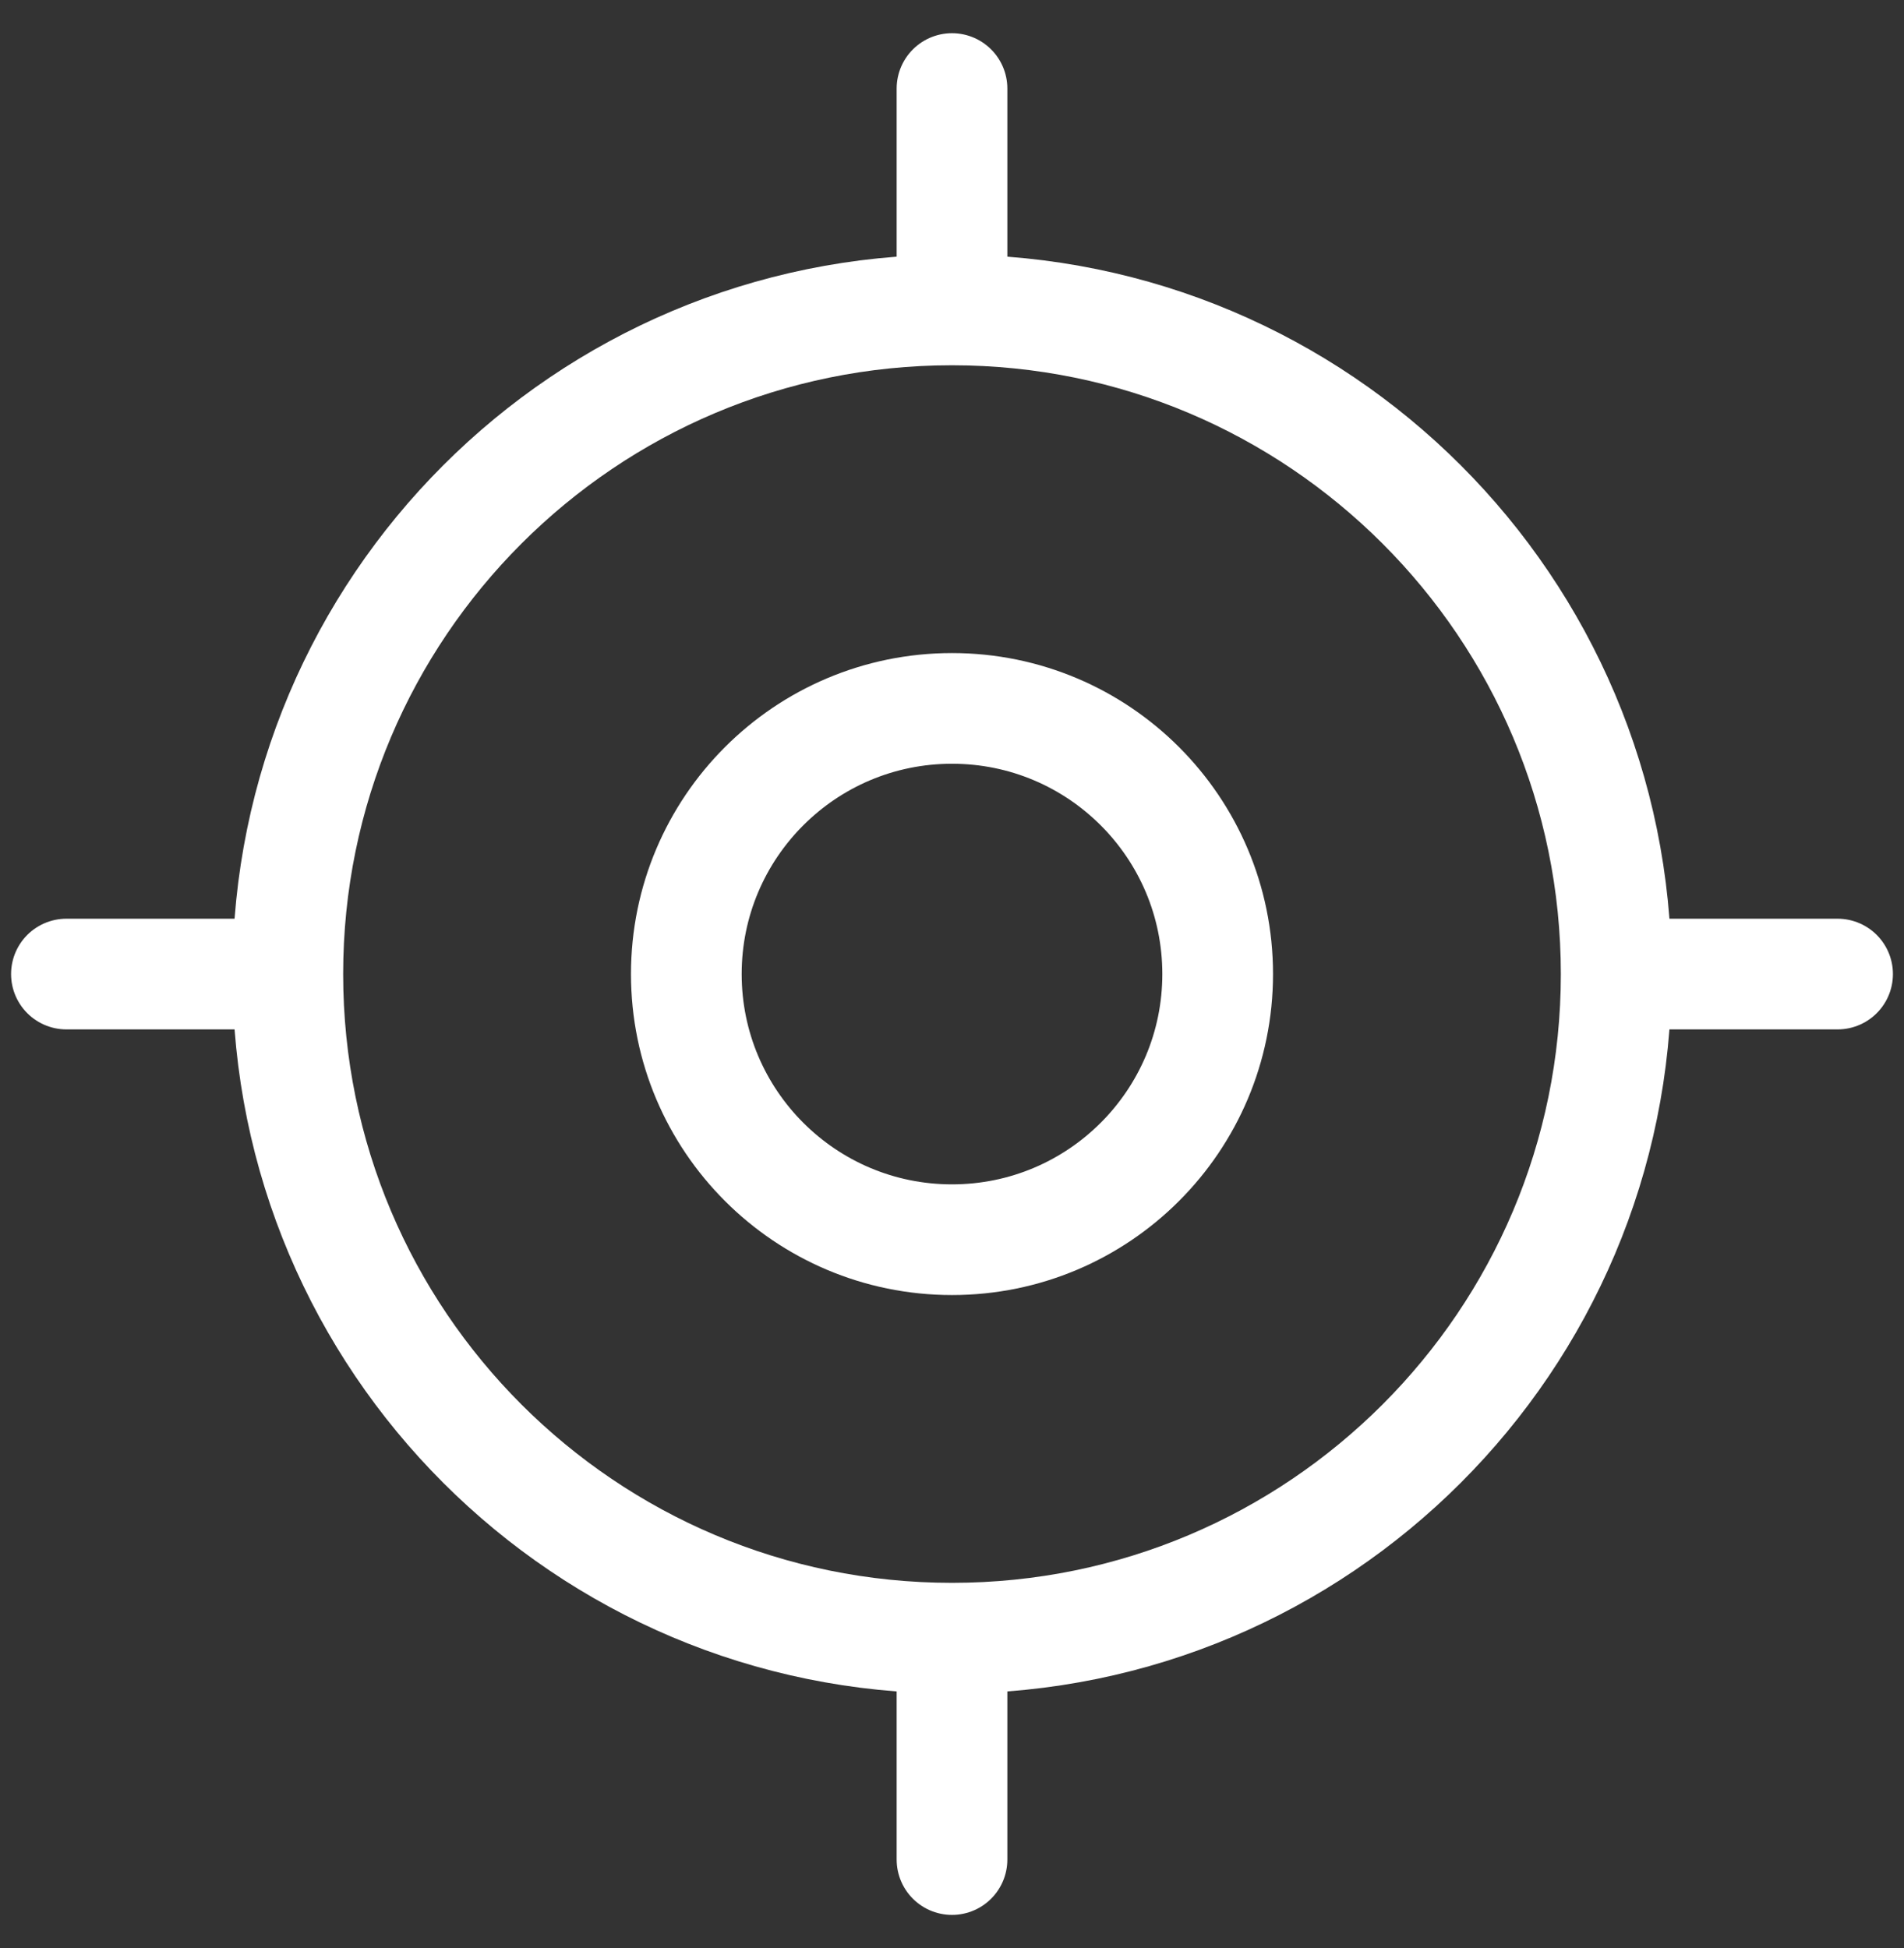 <svg width="43" height="44" viewBox="0 0 43 44" fill="none" xmlns="http://www.w3.org/2000/svg">
<rect x="0" y="0" width="43" height="44" fill="#333333" stroke="none"/>
<path d="M21.5 37C29.784 37 36.5 30.284 36.5 22C36.5 13.716 29.784 7 21.5 7C13.216 7 6.5 13.716 6.5 22C6.5 30.284 13.216 37 21.5 37Z" stroke="white" stroke-width="2.5" stroke-linecap="round" stroke-linejoin="round"/>
<path d="M21.5 28C24.814 28 27.5 25.314 27.5 22C27.5 18.686 24.814 16 21.5 16C18.186 16 15.5 18.686 15.5 22C15.5 25.314 18.186 28 21.5 28Z" stroke="white" stroke-width="2.5" stroke-linecap="round" stroke-linejoin="round"/>
<path d="M21.5 6V2" stroke="white" stroke-width="2.5" stroke-linecap="round" stroke-linejoin="round"/>
<path d="M5.5 22H1.5" stroke="white" stroke-width="2.5" stroke-linecap="round" stroke-linejoin="round"/>
<path d="M21.5 38V42" stroke="white" stroke-width="2.5" stroke-linecap="round" stroke-linejoin="round"/>
<path d="M37.5 22H41.5" stroke="white" stroke-width="2.5" stroke-linecap="round" stroke-linejoin="round"/>
</svg>
